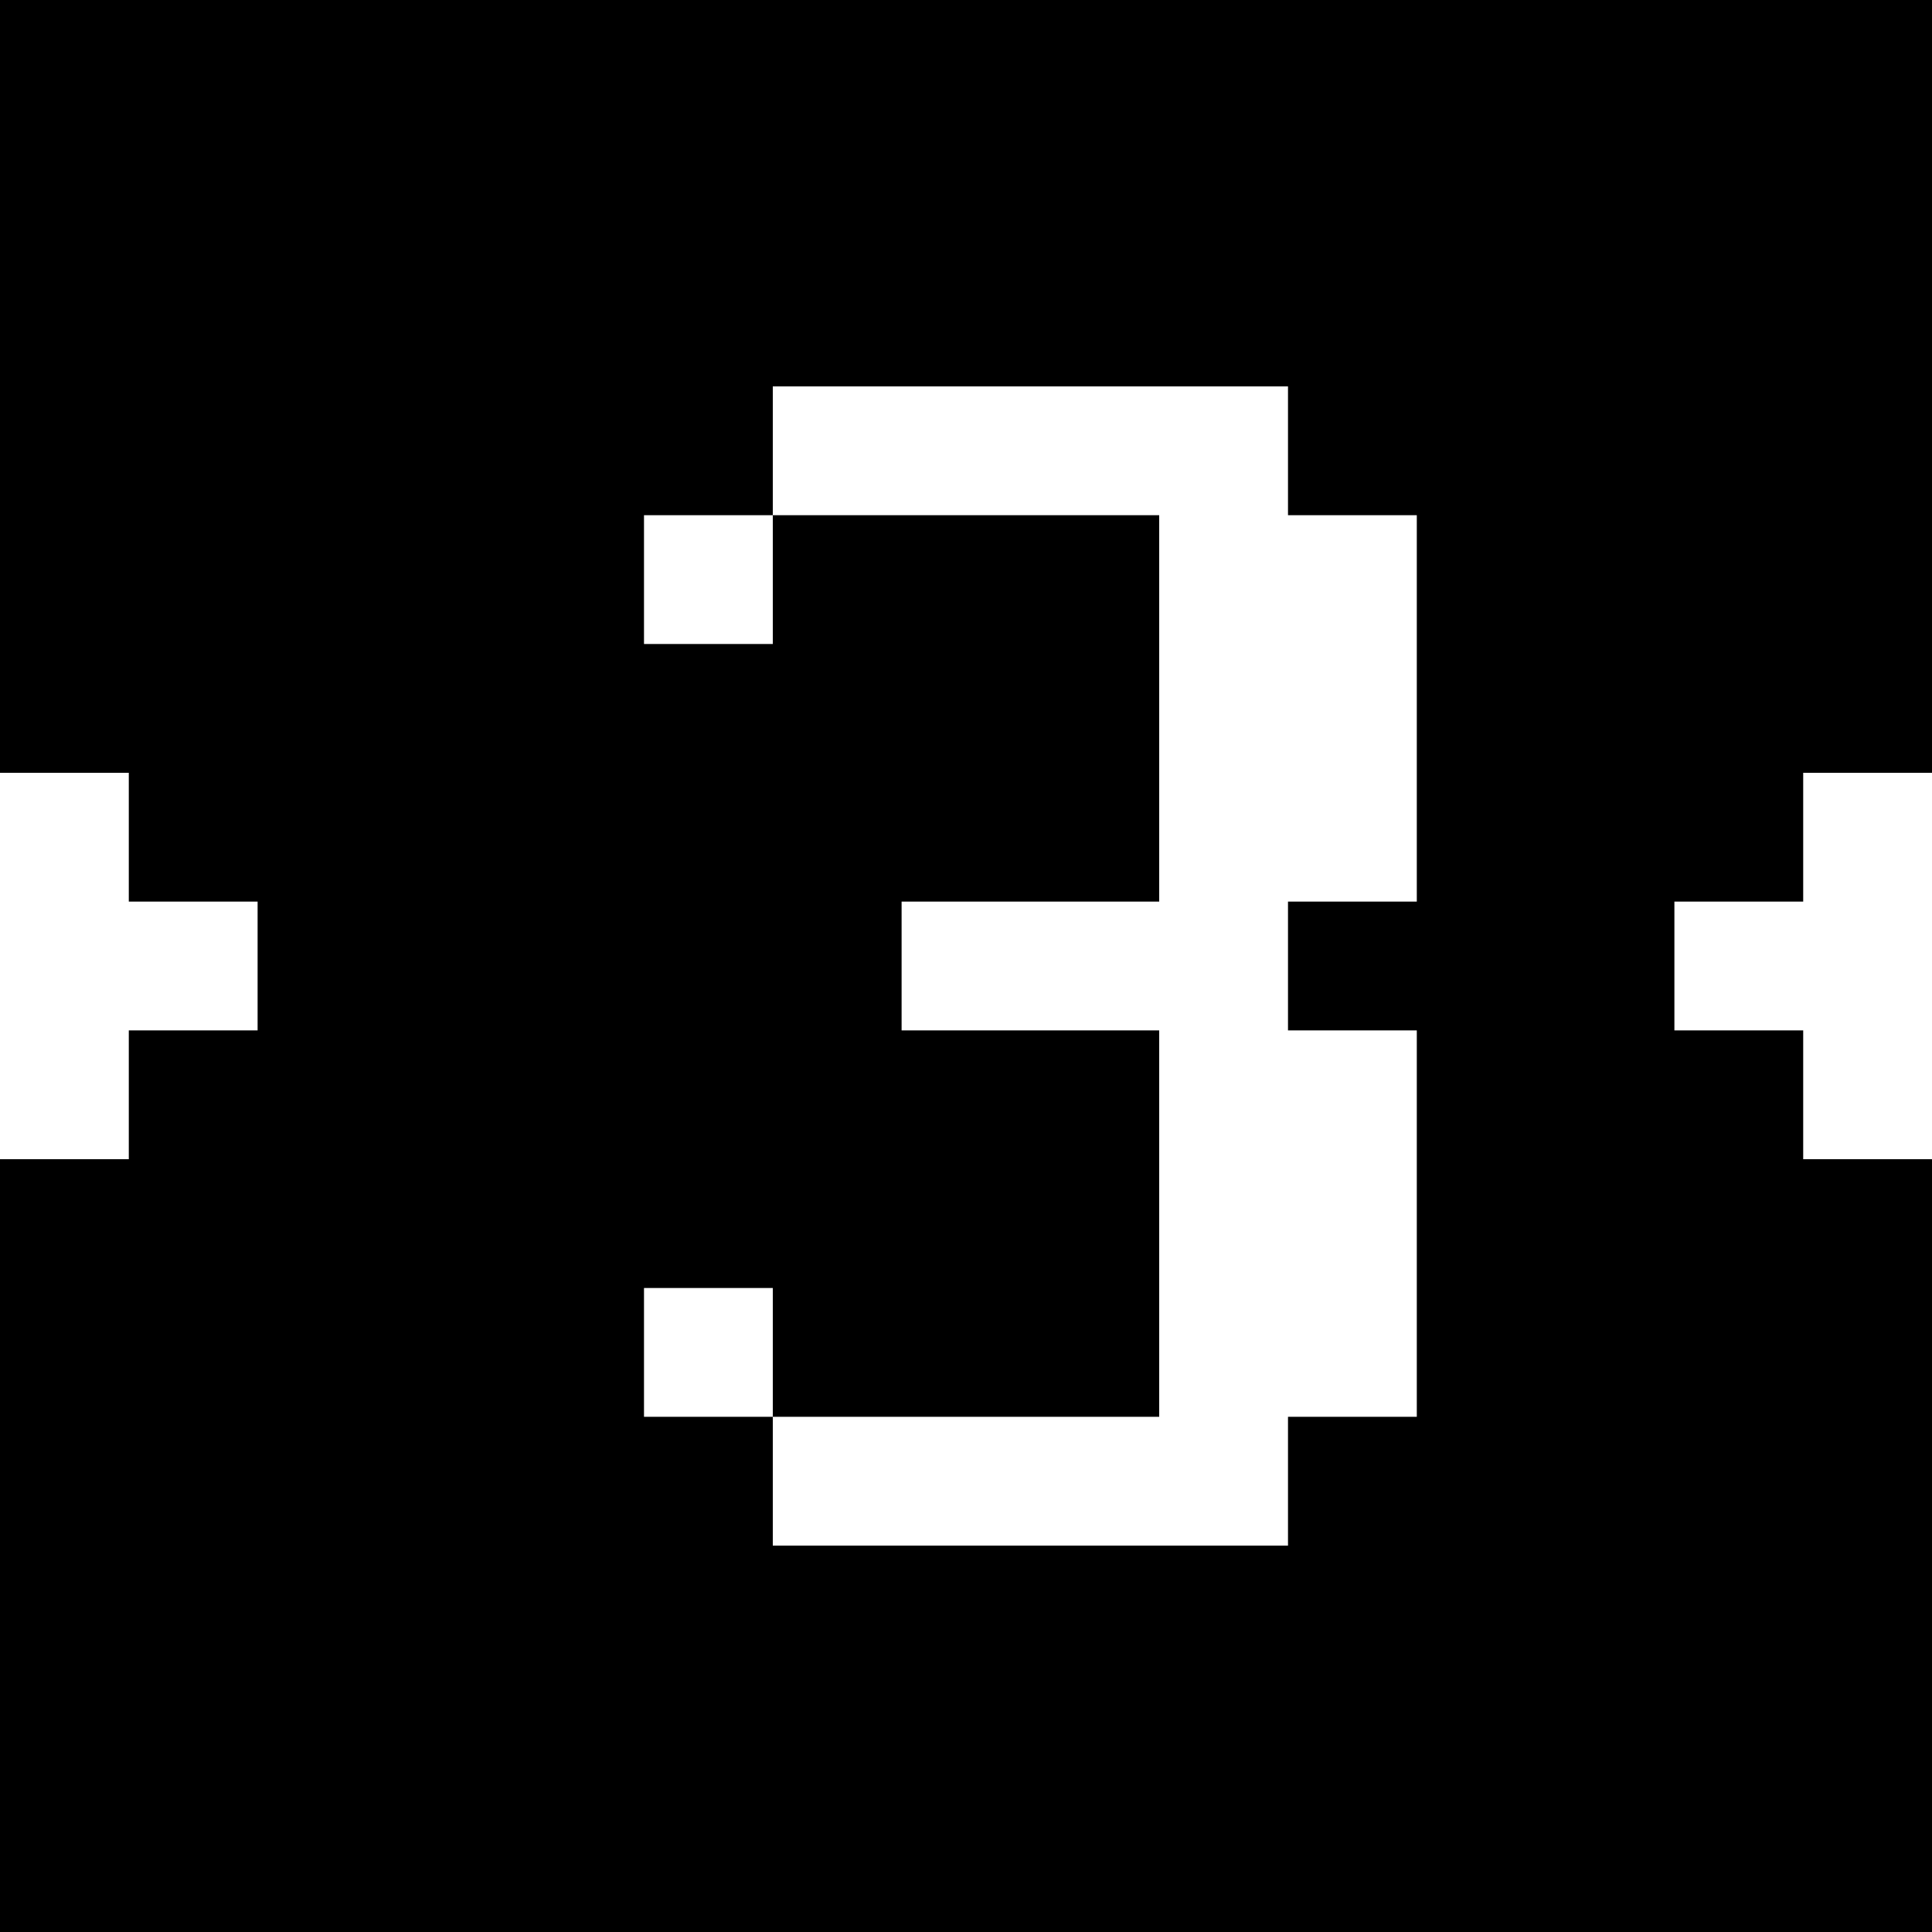<svg version="1" xmlns="http://www.w3.org/2000/svg" width="60" height="60" viewBox="0 0 45 45"><path d="M22.5 0H0v18h3v3h3v3H3v3H0v18h45V27h-3v-3h-3v-3h3v-3h3V0H22.5zM24 9h6v3h3v9h-3v3h3v9h-3v3H18v-3h-3v-3h3v3h9v-9h-6v-3h6v-9h-9v3h-3v-3h3V9h6z"/></svg>